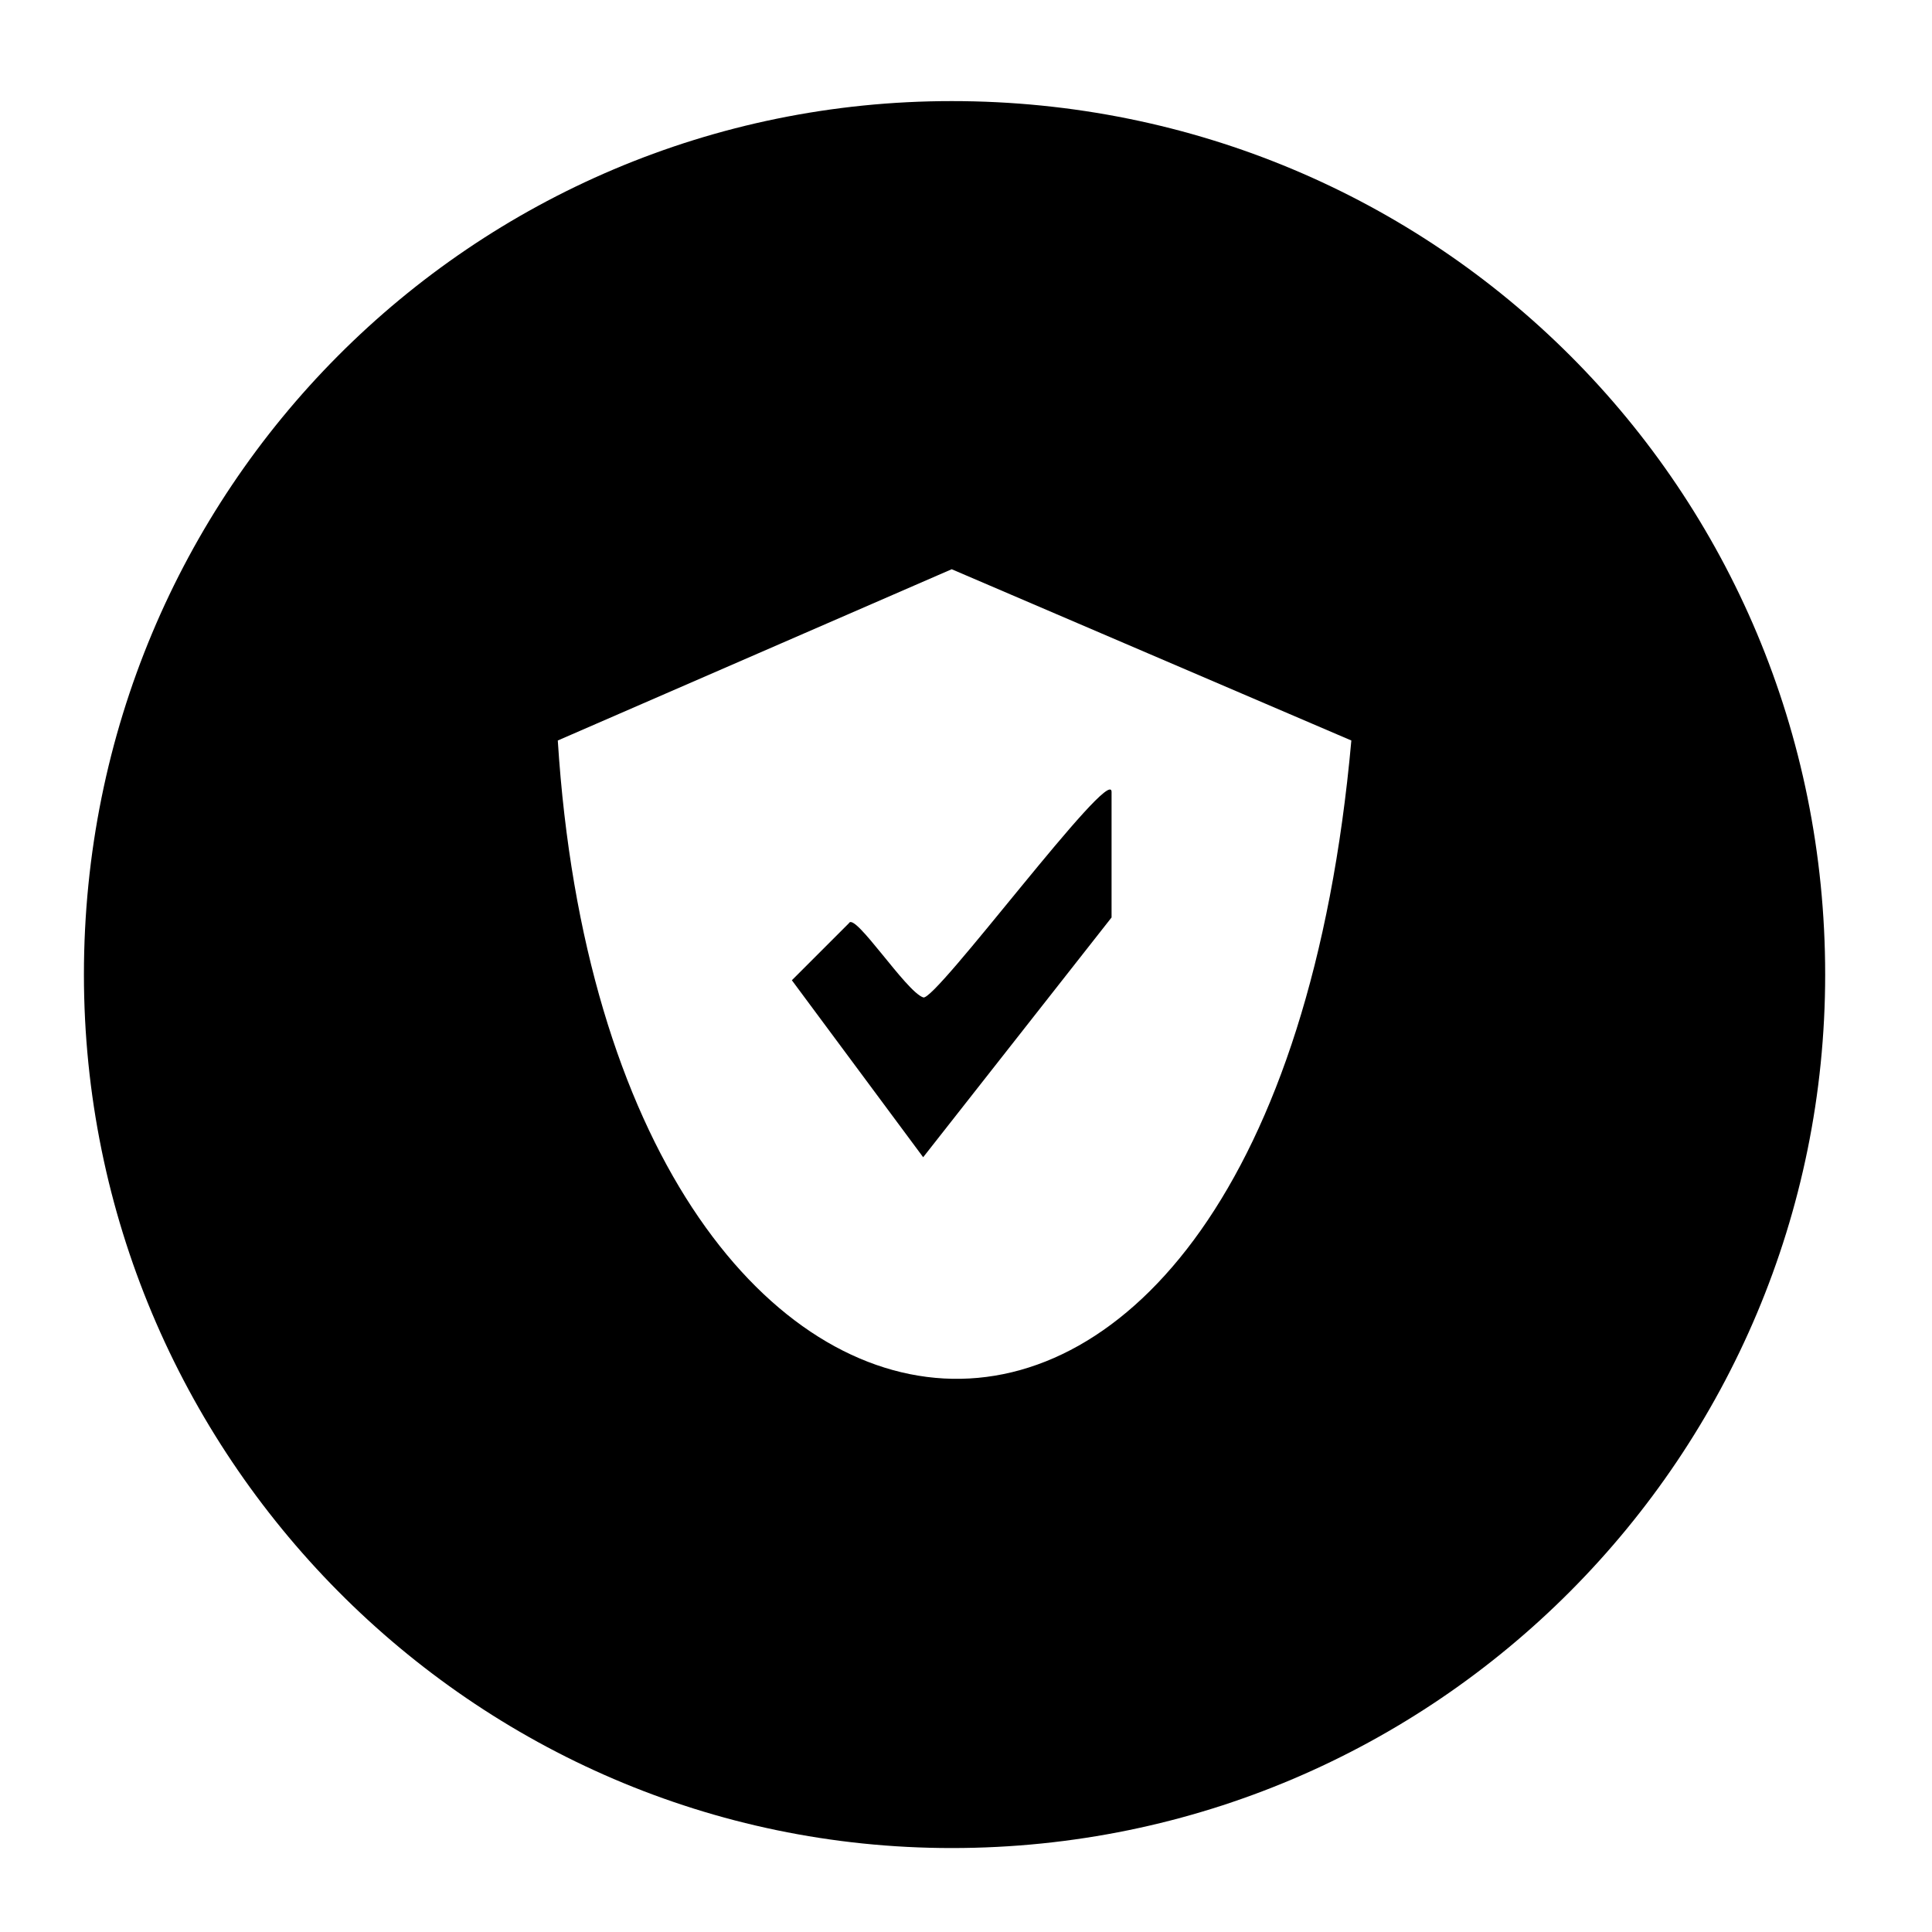 <?xml version="1.0" encoding="UTF-8"?>
<!-- The Best Svg Icon site in the world: iconSvg.co, Visit us! https://iconsvg.co -->
<svg fill="#000000" width="800px" height="800px" version="1.1" viewBox="144 144 512 512" xmlns="http://www.w3.org/2000/svg">
 <g fill-rule="evenodd">
  <path d="m502.12 340.24c-21.18 236.02-196.68 214.84-210.3 0l104.39-45.387zm125.57 62.031c0-128.6-102.88-231.48-231.48-231.48-127.09 0-229.97 102.88-229.97 231.48 0 127.09 102.88 231.48 229.97 231.48 128.6 0 231.48-104.39 231.48-231.48z"/>
  <path d="m388.65 450.68 49.926-63.543v-33.285c0-7.566-46.902 55.98-49.926 54.465-4.539-1.512-18.156-22.695-19.668-19.668l-15.129 15.129z"/>
 </g>
</svg>